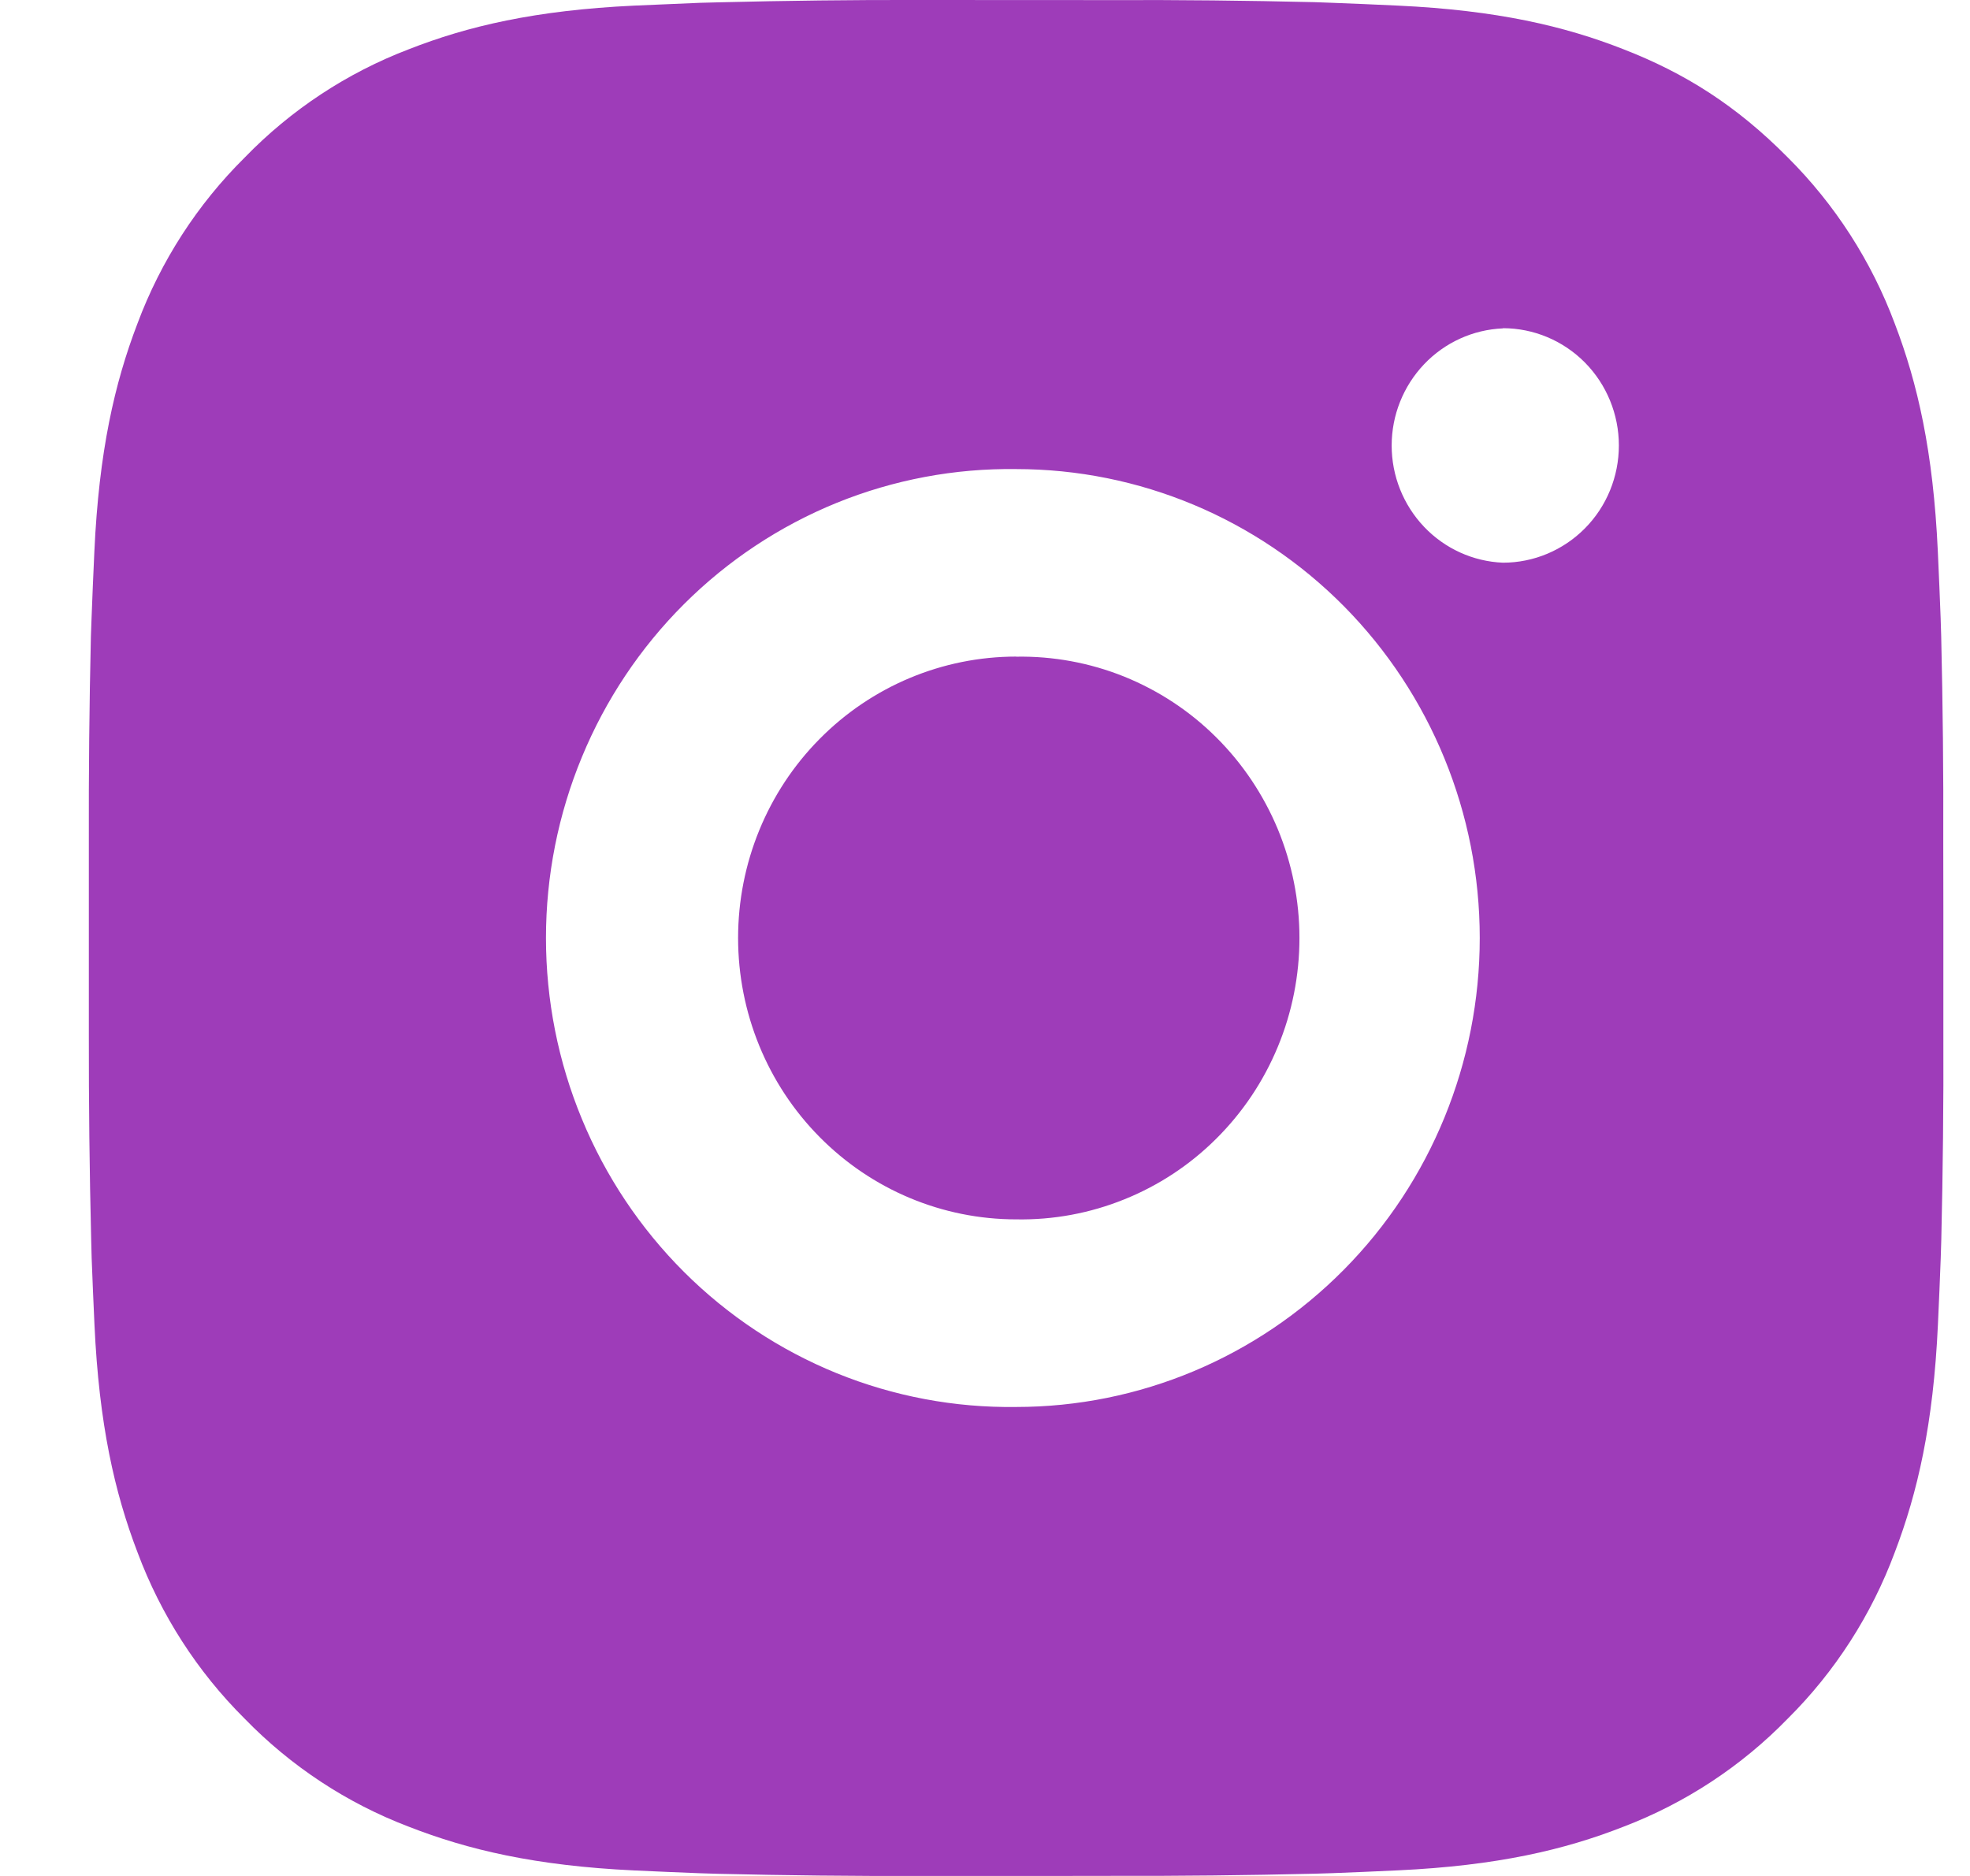 <svg width="21" height="20" viewBox="0 0 21 20" fill="none" xmlns="http://www.w3.org/2000/svg">
<path id="Vector" d="M11.848 0.001C12.569 -0.002 13.291 0.006 14.012 0.023L14.204 0.03C14.425 0.038 14.643 0.048 14.907 0.06C15.959 0.11 16.677 0.278 17.306 0.525C17.959 0.779 18.508 1.123 19.058 1.679C19.56 2.179 19.949 2.783 20.198 3.45C20.442 4.087 20.608 4.814 20.657 5.878C20.669 6.144 20.679 6.366 20.687 6.59L20.693 6.784C20.71 7.513 20.718 8.243 20.715 8.972L20.716 9.718V11.028C20.719 11.758 20.711 12.487 20.694 13.217L20.688 13.411C20.68 13.635 20.67 13.856 20.658 14.123C20.609 15.187 20.441 15.913 20.198 16.55C19.95 17.217 19.561 17.822 19.058 18.322C18.564 18.83 17.966 19.223 17.306 19.475C16.677 19.722 15.959 19.89 14.907 19.94C14.643 19.952 14.425 19.962 14.204 19.97L14.012 19.976C13.291 19.993 12.569 20.001 11.848 19.999L11.111 20H9.817C9.095 20.002 8.374 19.994 7.653 19.977L7.461 19.971C7.227 19.962 6.992 19.952 6.758 19.941C5.706 19.891 4.988 19.721 4.358 19.475C3.698 19.224 3.1 18.83 2.607 18.322C2.104 17.822 1.715 17.217 1.466 16.55C1.222 15.913 1.056 15.187 1.007 14.123C0.996 13.886 0.986 13.648 0.977 13.411L0.972 13.217C0.954 12.487 0.946 11.758 0.947 11.028V8.972C0.945 8.243 0.952 7.513 0.969 6.784L0.976 6.59C0.984 6.366 0.994 6.144 1.006 5.878C1.055 4.813 1.221 4.088 1.465 3.45C1.714 2.783 2.104 2.179 2.608 1.68C3.101 1.171 3.698 0.777 4.358 0.525C4.988 0.278 5.705 0.11 6.758 0.06L7.461 0.03L7.653 0.025C8.374 0.007 9.095 -0.002 9.816 0L11.848 0.001ZM10.832 5.001C10.177 4.992 9.527 5.114 8.919 5.361C8.312 5.608 7.758 5.975 7.292 6.44C6.826 6.905 6.455 7.46 6.203 8.071C5.95 8.682 5.82 9.338 5.82 10C5.82 10.663 5.95 11.319 6.203 11.93C6.455 12.541 6.826 13.096 7.292 13.561C7.758 14.026 8.312 14.393 8.919 14.64C9.527 14.887 10.177 15.009 10.832 15C12.143 15 13.4 14.473 14.327 13.535C15.254 12.598 15.774 11.326 15.774 10C15.774 8.674 15.254 7.402 14.327 6.464C13.4 5.527 12.143 5.001 10.832 5.001ZM10.832 7.001C11.226 6.994 11.617 7.066 11.983 7.213C12.349 7.361 12.683 7.58 12.964 7.86C13.245 8.139 13.468 8.472 13.621 8.839C13.773 9.207 13.852 9.601 13.852 10C13.852 10.398 13.774 10.793 13.621 11.161C13.469 11.528 13.246 11.861 12.964 12.141C12.684 12.42 12.35 12.64 11.984 12.787C11.618 12.935 11.227 13.007 10.833 13C10.046 13 9.292 12.684 8.736 12.121C8.18 11.559 7.868 10.796 7.868 10C7.868 9.204 8.18 8.441 8.736 7.879C9.292 7.316 10.046 7 10.833 7L10.832 7.001ZM16.021 3.501C15.703 3.514 15.401 3.651 15.18 3.884C14.959 4.117 14.835 4.427 14.835 4.75C14.835 5.073 14.959 5.383 15.18 5.616C15.401 5.849 15.703 5.986 16.021 5.999C16.349 5.999 16.663 5.867 16.895 5.633C17.127 5.399 17.257 5.081 17.257 4.749C17.257 4.418 17.127 4.1 16.895 3.865C16.663 3.631 16.349 3.499 16.021 3.499V3.501Z" fill="#9E3CB9"/>
</svg>
